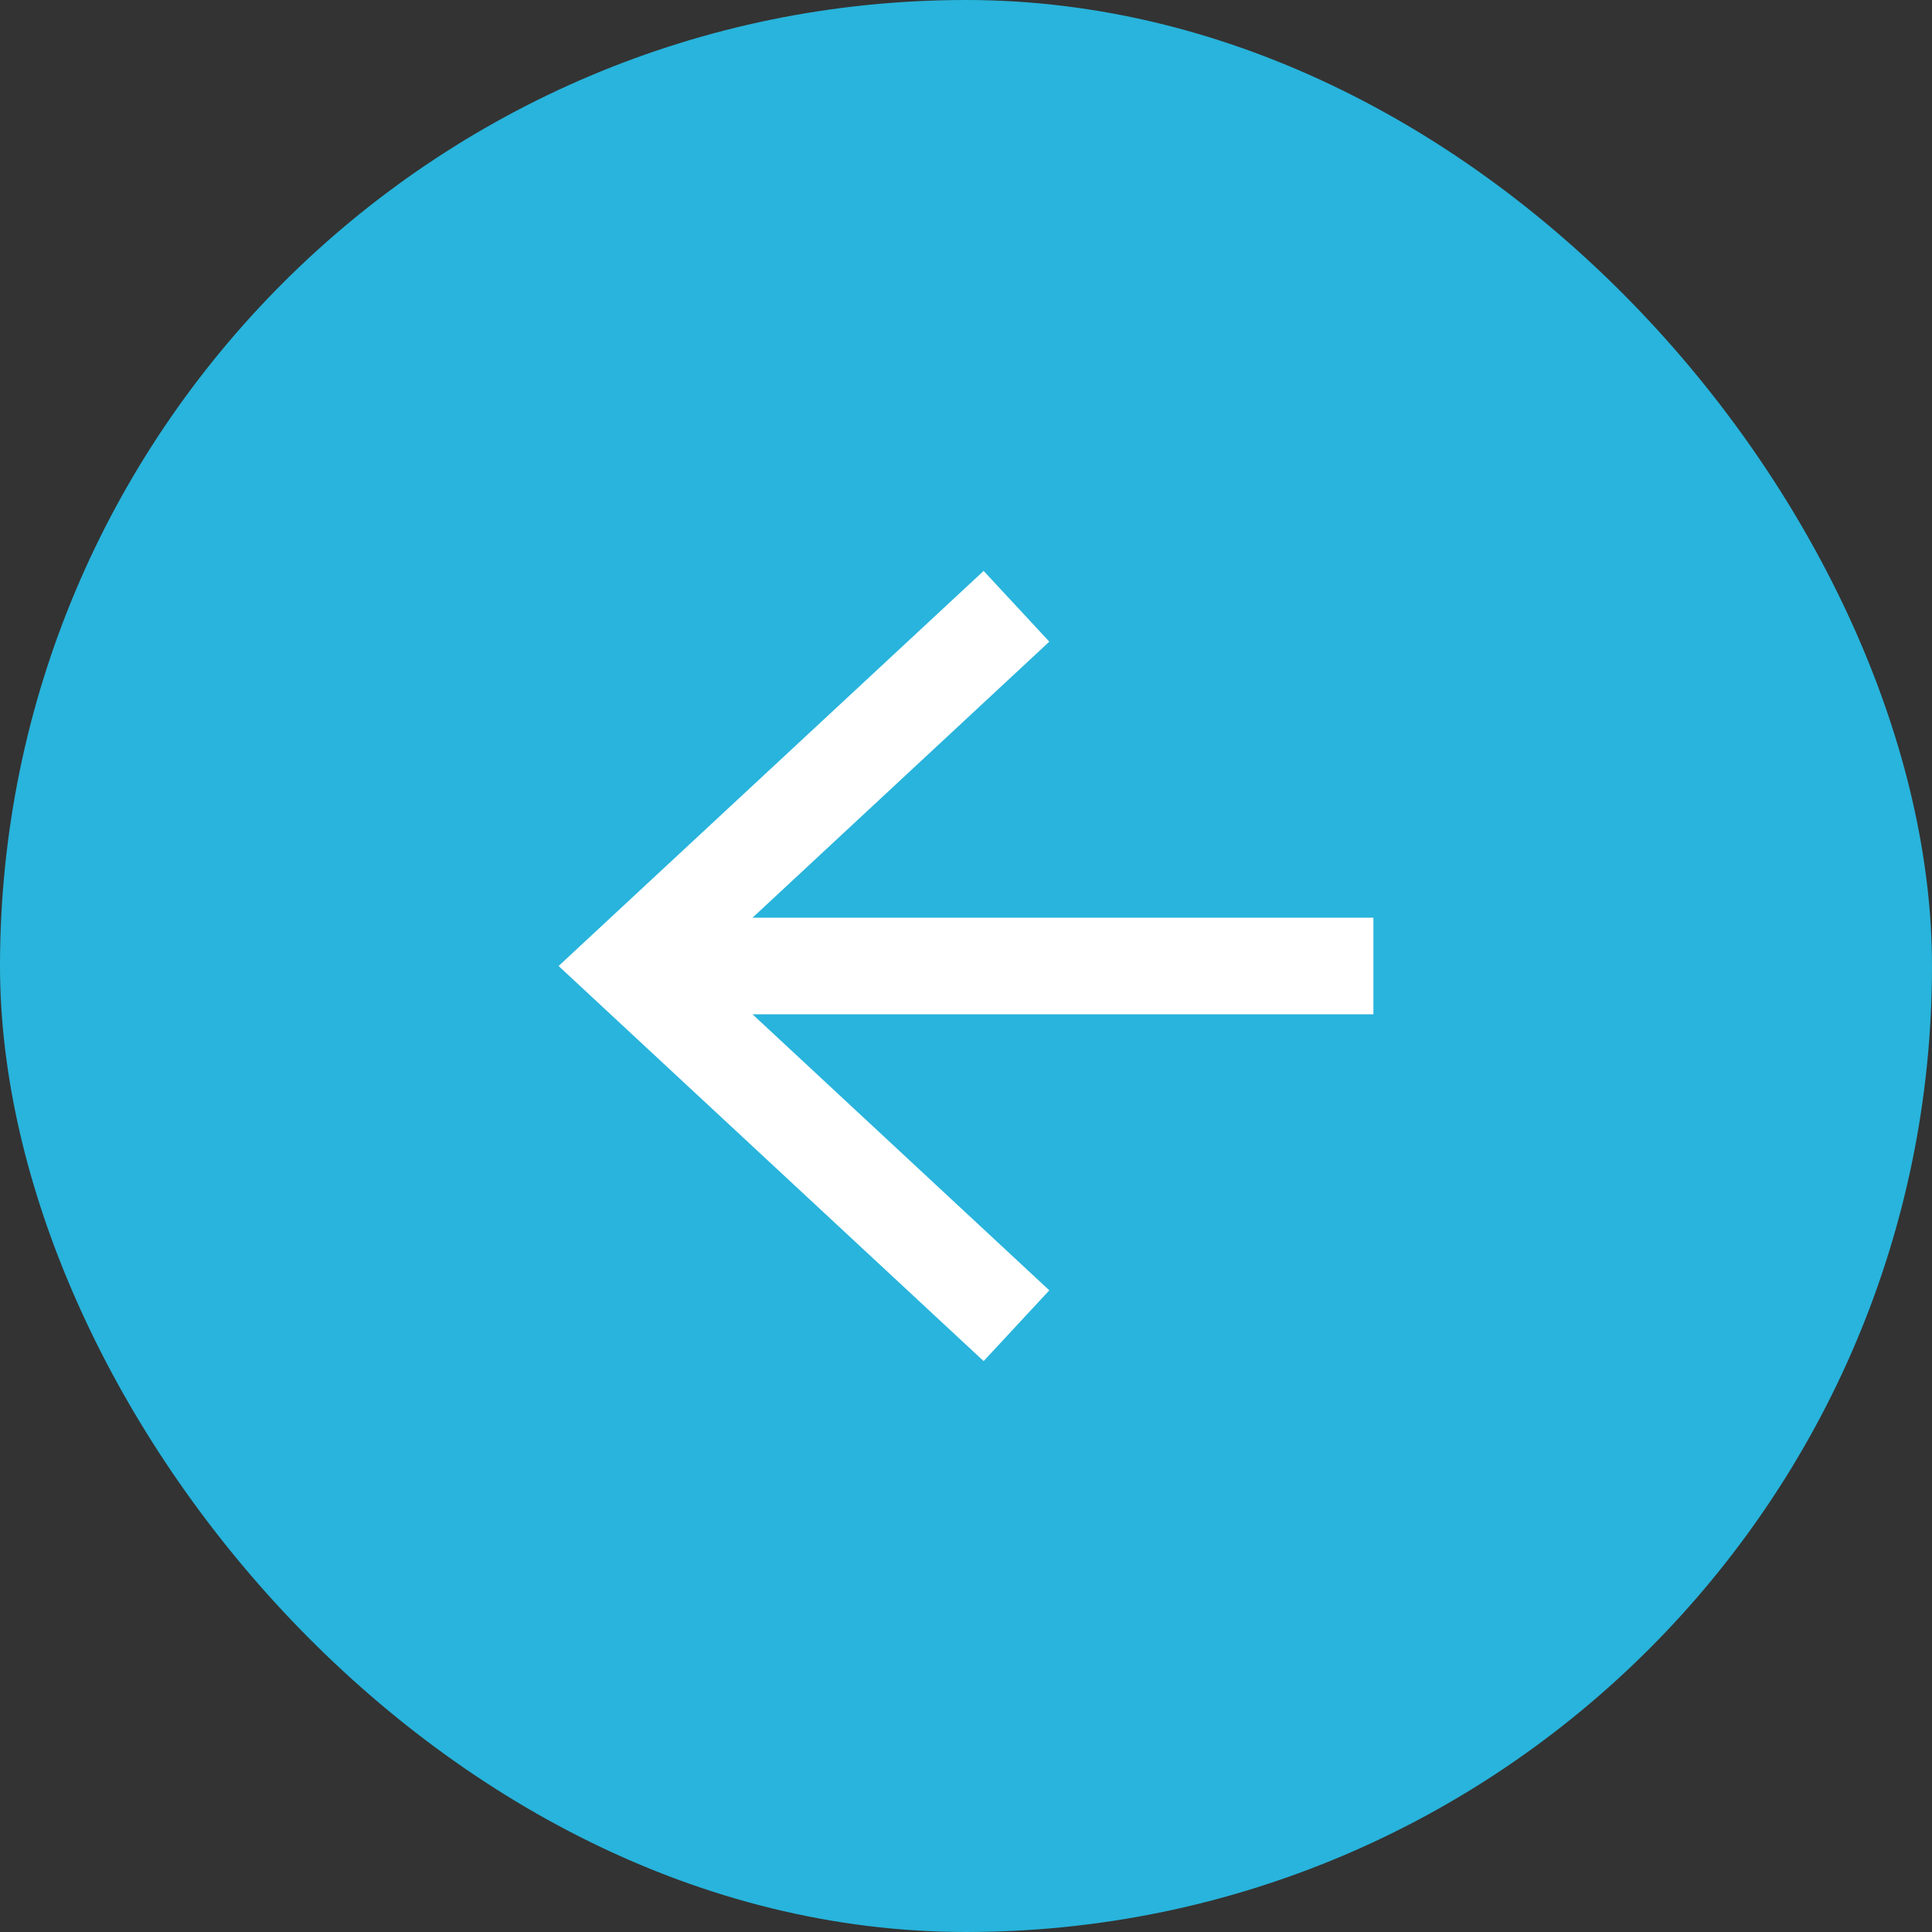 <svg xmlns="http://www.w3.org/2000/svg" data-name="レイヤー 2" viewBox="0 0 80 80"><rect x="0" y="0" width="80" height="80" fill="#333333" stroke="none"/><g data-name="text"><rect width="80" height="80" rx="40" ry="40" style="fill:#28b4dc" transform="rotate(-180 40 40)"/><path d="M27.47 40h29.4" style="fill:none;stroke:#fff;stroke-miterlimit:10;stroke-width:4px"/><path d="m40.73 56.36 2.72-2.93L29.01 40l14.44-13.43-2.72-2.93L23.13 40z" style="fill:#fff"/></g></svg>